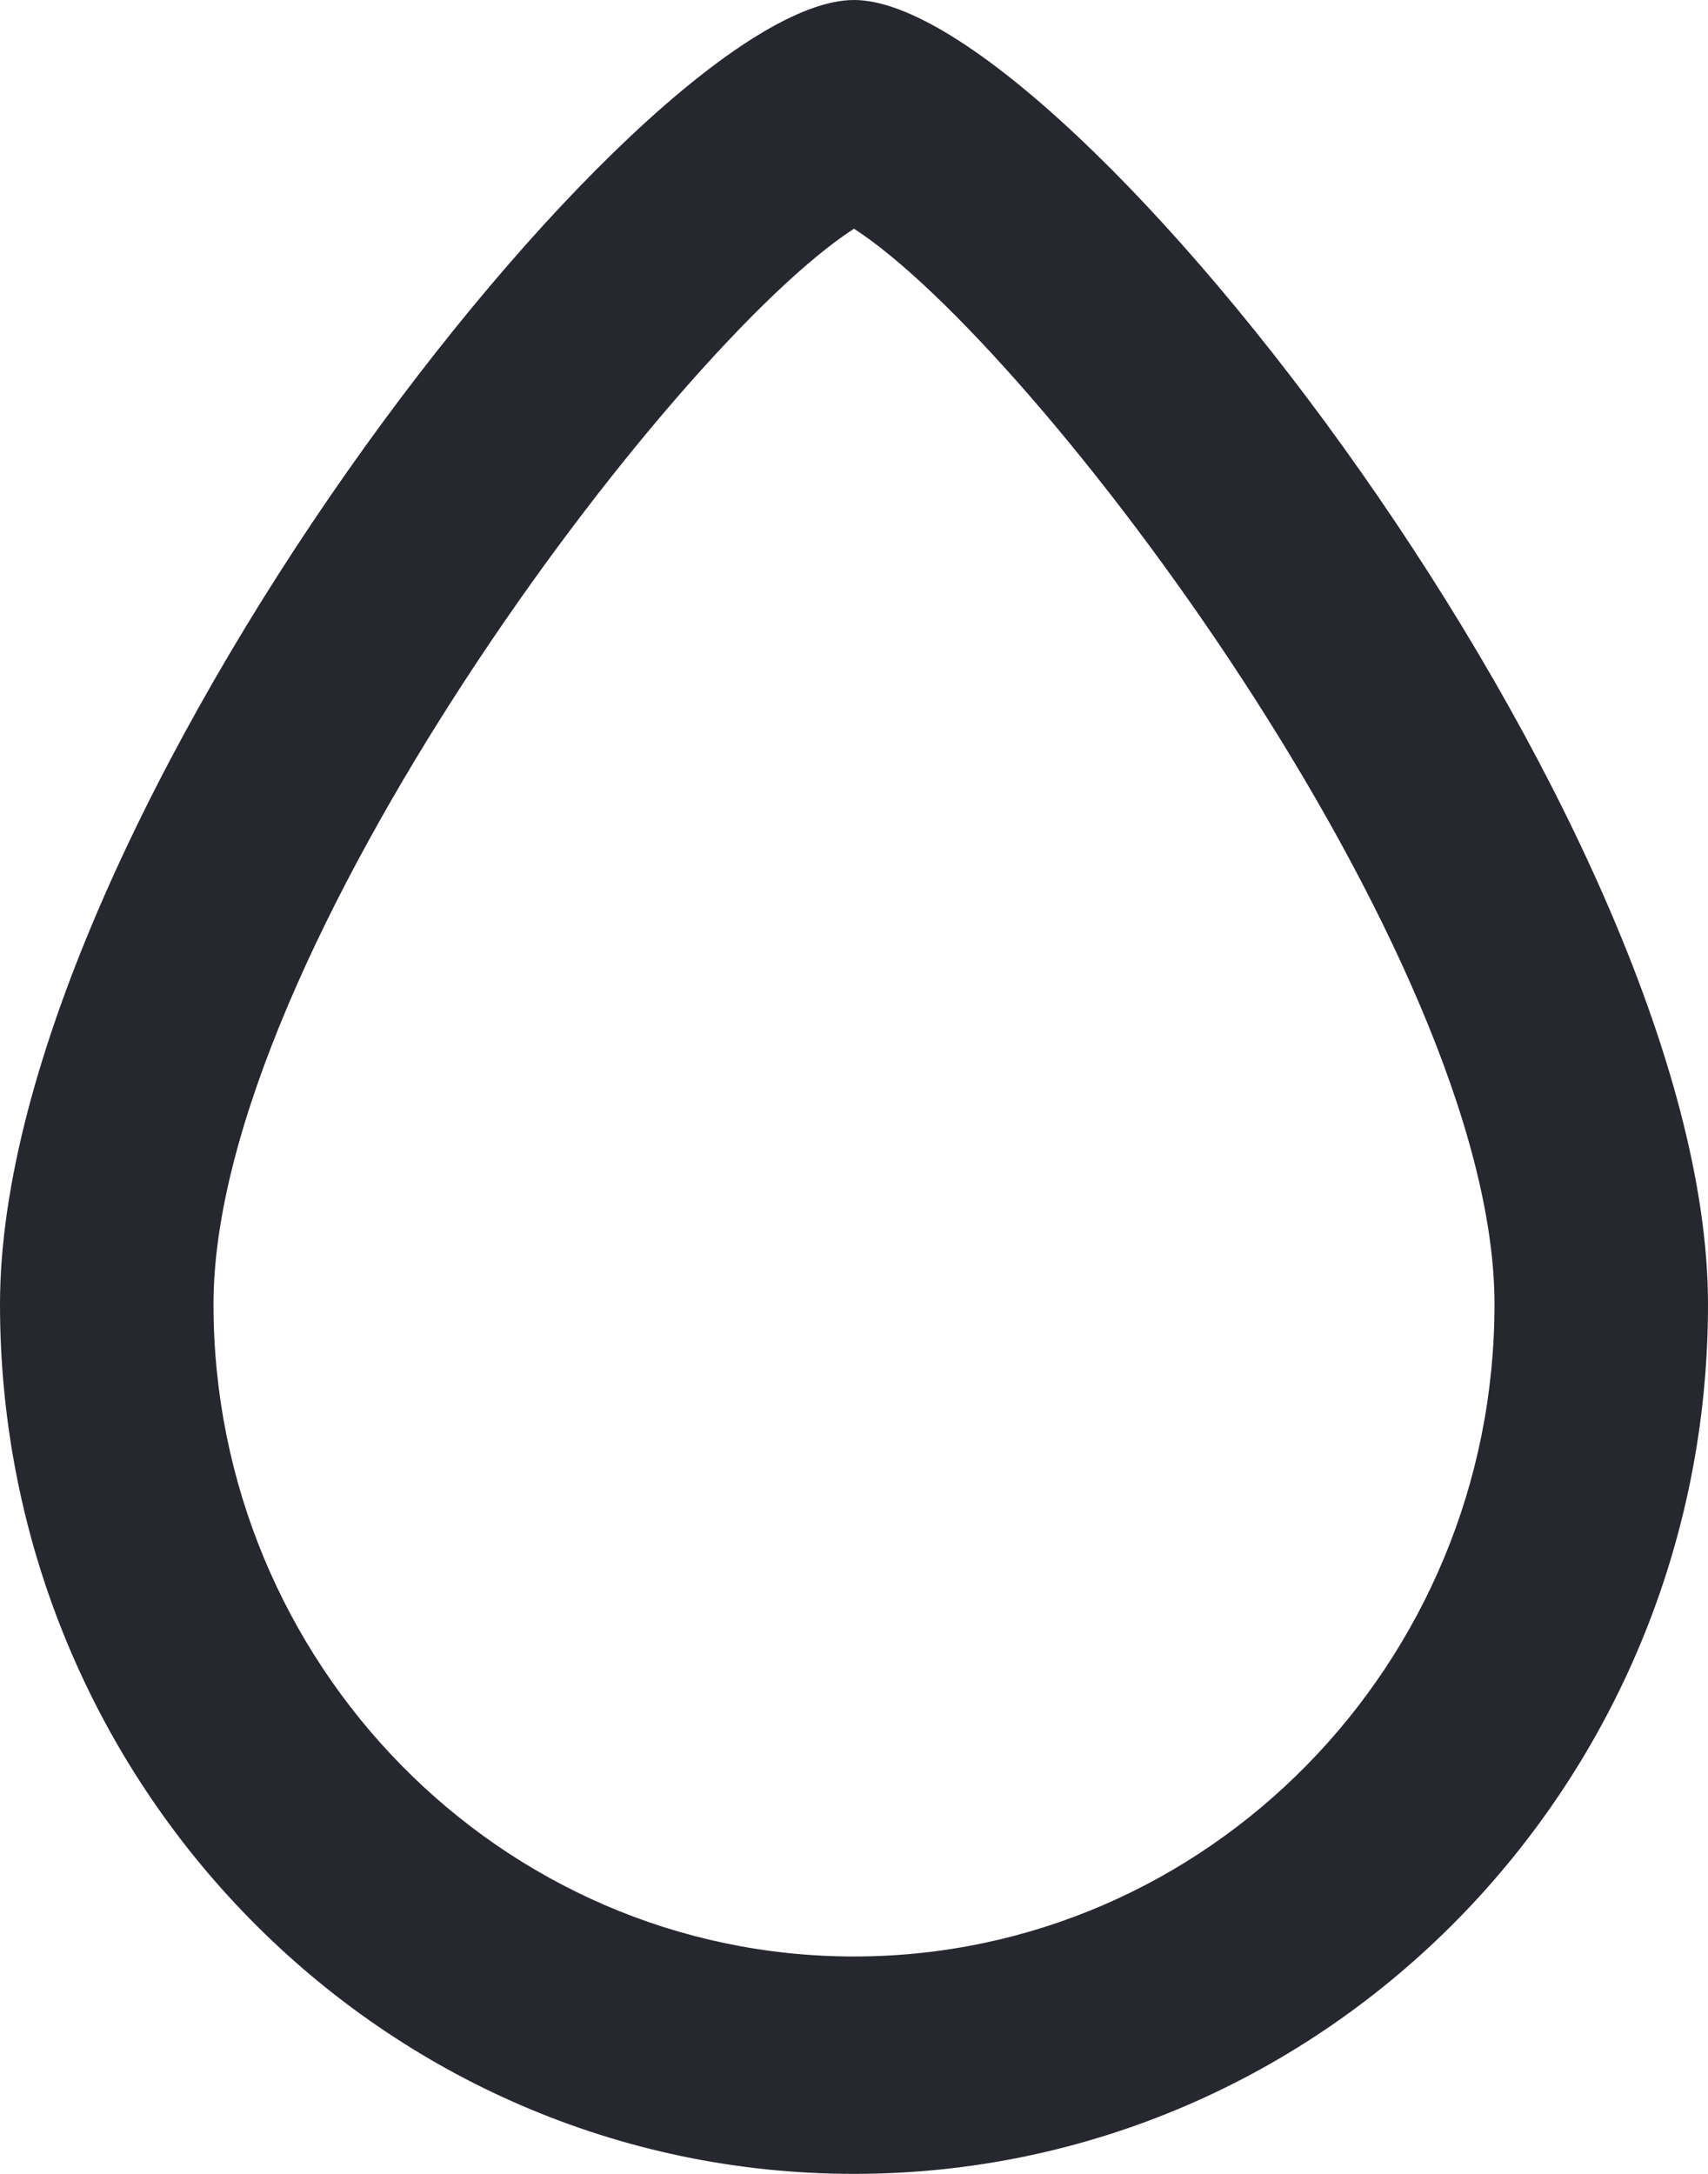 <?xml version="1.0" encoding="UTF-8"?>
<svg width="11px" height="14px" viewBox="0 0 11 14" version="1.1" xmlns="http://www.w3.org/2000/svg" xmlns:xlink="http://www.w3.org/1999/xlink">
    <!-- Generator: Sketch 48.2 (47327) - http://www.bohemiancoding.com/sketch -->
    <title>colour</title>
    <desc>Created with Sketch.</desc>
    <defs></defs>
    <g id="Homepage-white" stroke="none" stroke-width="1" fill="none" fill-rule="evenodd" transform="translate(-149, -1434)">
        <g id="//-Featured-Cars" transform="translate(115, 763)" fill="#26272F" fill-rule="nonzero">
            <g id="//-Blocks" transform="translate(0, 53)">
                <g id="//-Featured-Cars">
                    <g id="//-Block-1-Copy">
                        <g id="icons" transform="translate(31, 547)">
                            <g id="colour" transform="translate(3, 71)">
                                <path d="M5.5,12.6 C3.226,12.6 1.375,10.716 1.375,8.4 C1.375,6.147 4.333,2.225 5.5,1.473 C6.667,2.225 9.625,6.147 9.625,8.4 C9.625,10.716 7.774,12.6 5.5,12.6 M5.5,0 C4.125,0 0,5.307 0,8.4 C0,11.493 2.463,14 5.5,14 C8.537,14 11,11.493 11,8.4 C11,5.307 6.875,0 5.5,0" id="drop-[#75]"></path>
                            </g>
                        </g>
                    </g>
                </g>
            </g>
        </g>
    </g>
</svg>